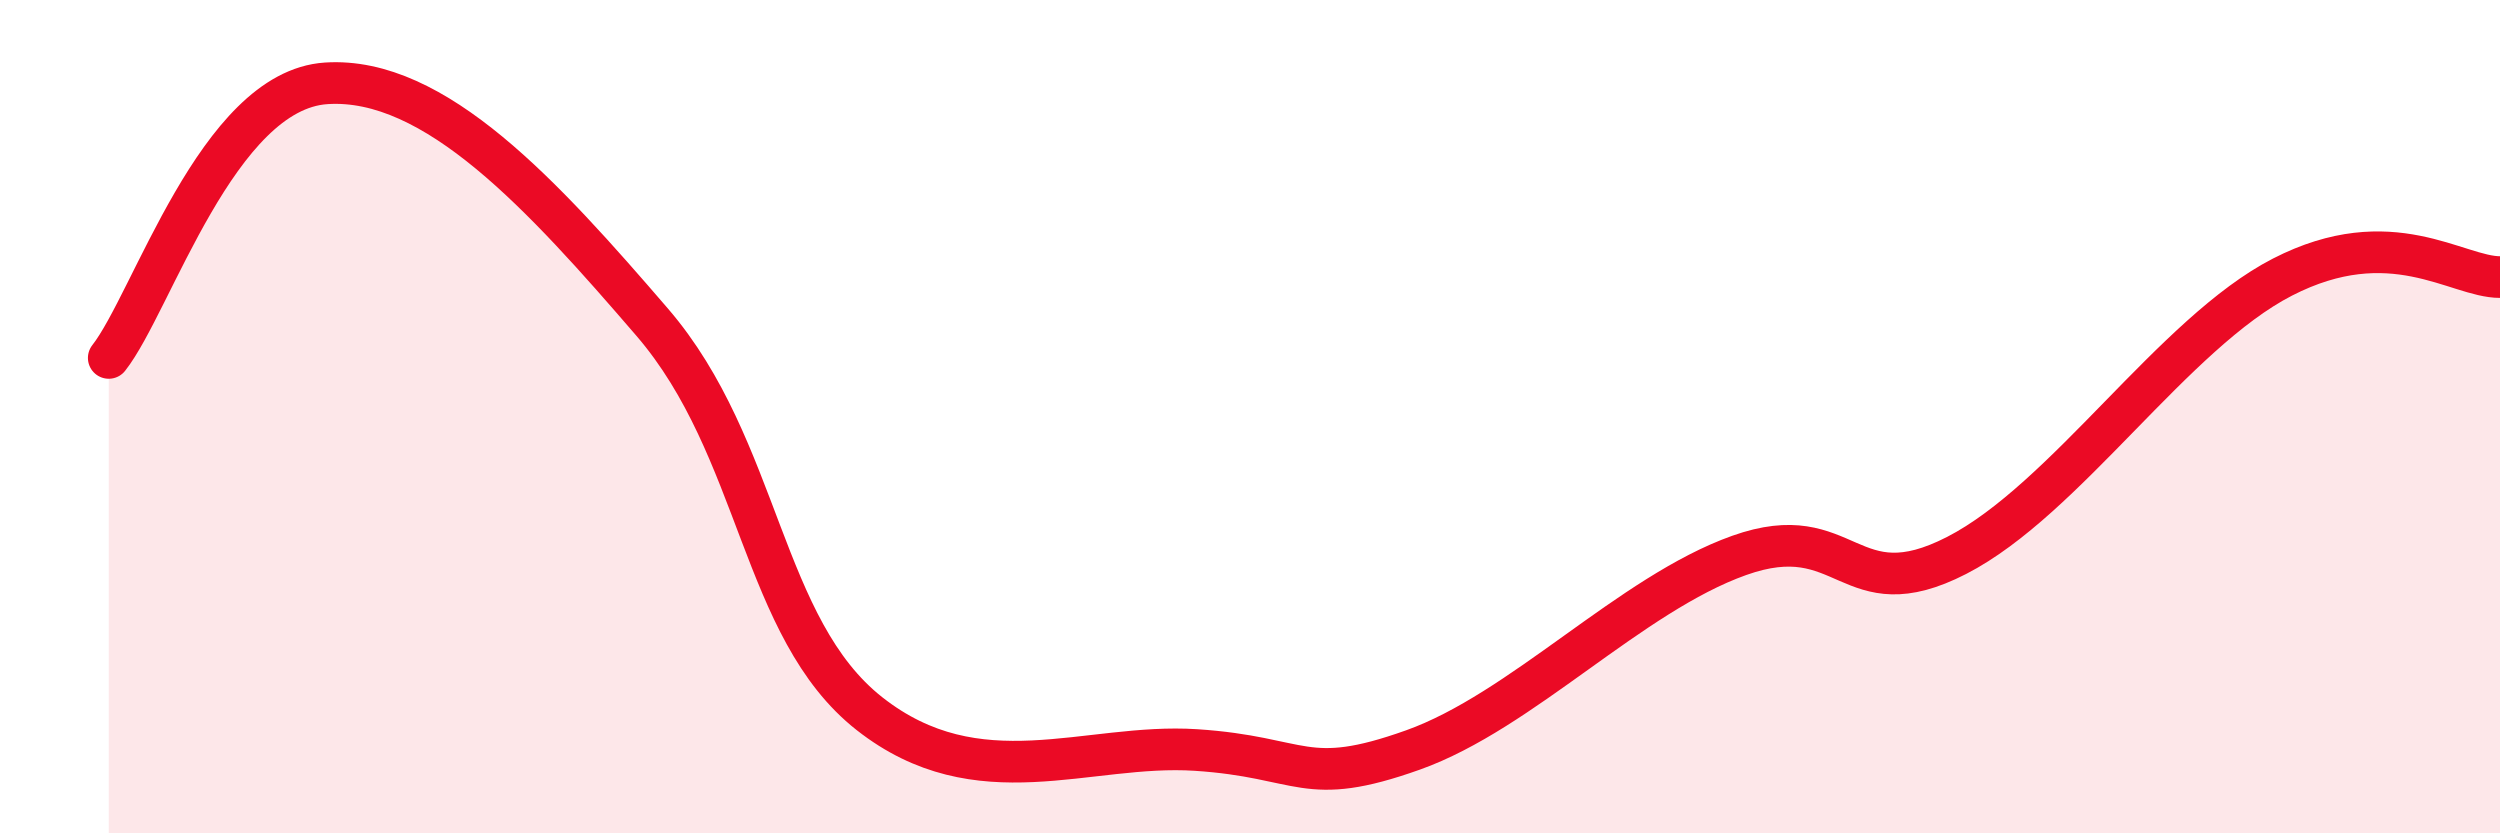 
    <svg width="60" height="20" viewBox="0 0 60 20" xmlns="http://www.w3.org/2000/svg">
      <path
        d="M 2.61,8.59 C 3.65,7.27 5.22,2.17 7.83,2 C 10.44,1.83 13.04,4.7 15.65,7.73 C 18.26,10.76 18.26,15.08 20.87,17.13 C 23.48,19.18 26.09,17.83 28.7,18 C 31.31,18.17 31.3,18.93 33.91,18 C 36.52,17.07 39.13,14.26 41.74,13.33 C 44.35,12.4 44.35,14.67 46.96,13.33 C 49.57,11.99 52.17,7.99 54.78,6.65 C 57.39,5.31 58.96,6.65 60,6.65L60 20L2.61 20Z"
        fill="#EB0A25"
        opacity="0.1"
        stroke-linecap="round"
        stroke-linejoin="round"
      />
      <path
        d="M 2.61,8.59 C 3.65,7.27 5.22,2.17 7.83,2 C 10.44,1.83 13.04,4.7 15.65,7.73 C 18.26,10.76 18.26,15.08 20.87,17.13 C 23.48,19.18 26.09,17.83 28.7,18 C 31.31,18.17 31.3,18.93 33.91,18 C 36.52,17.07 39.13,14.26 41.74,13.33 C 44.35,12.4 44.35,14.67 46.96,13.33 C 49.57,11.99 52.17,7.99 54.78,6.65 C 57.39,5.31 58.96,6.65 60,6.65"
        stroke="#EB0A25"
        stroke-width="1"
        fill="none"
        stroke-linecap="round"
        stroke-linejoin="round"
      />
    </svg>
  